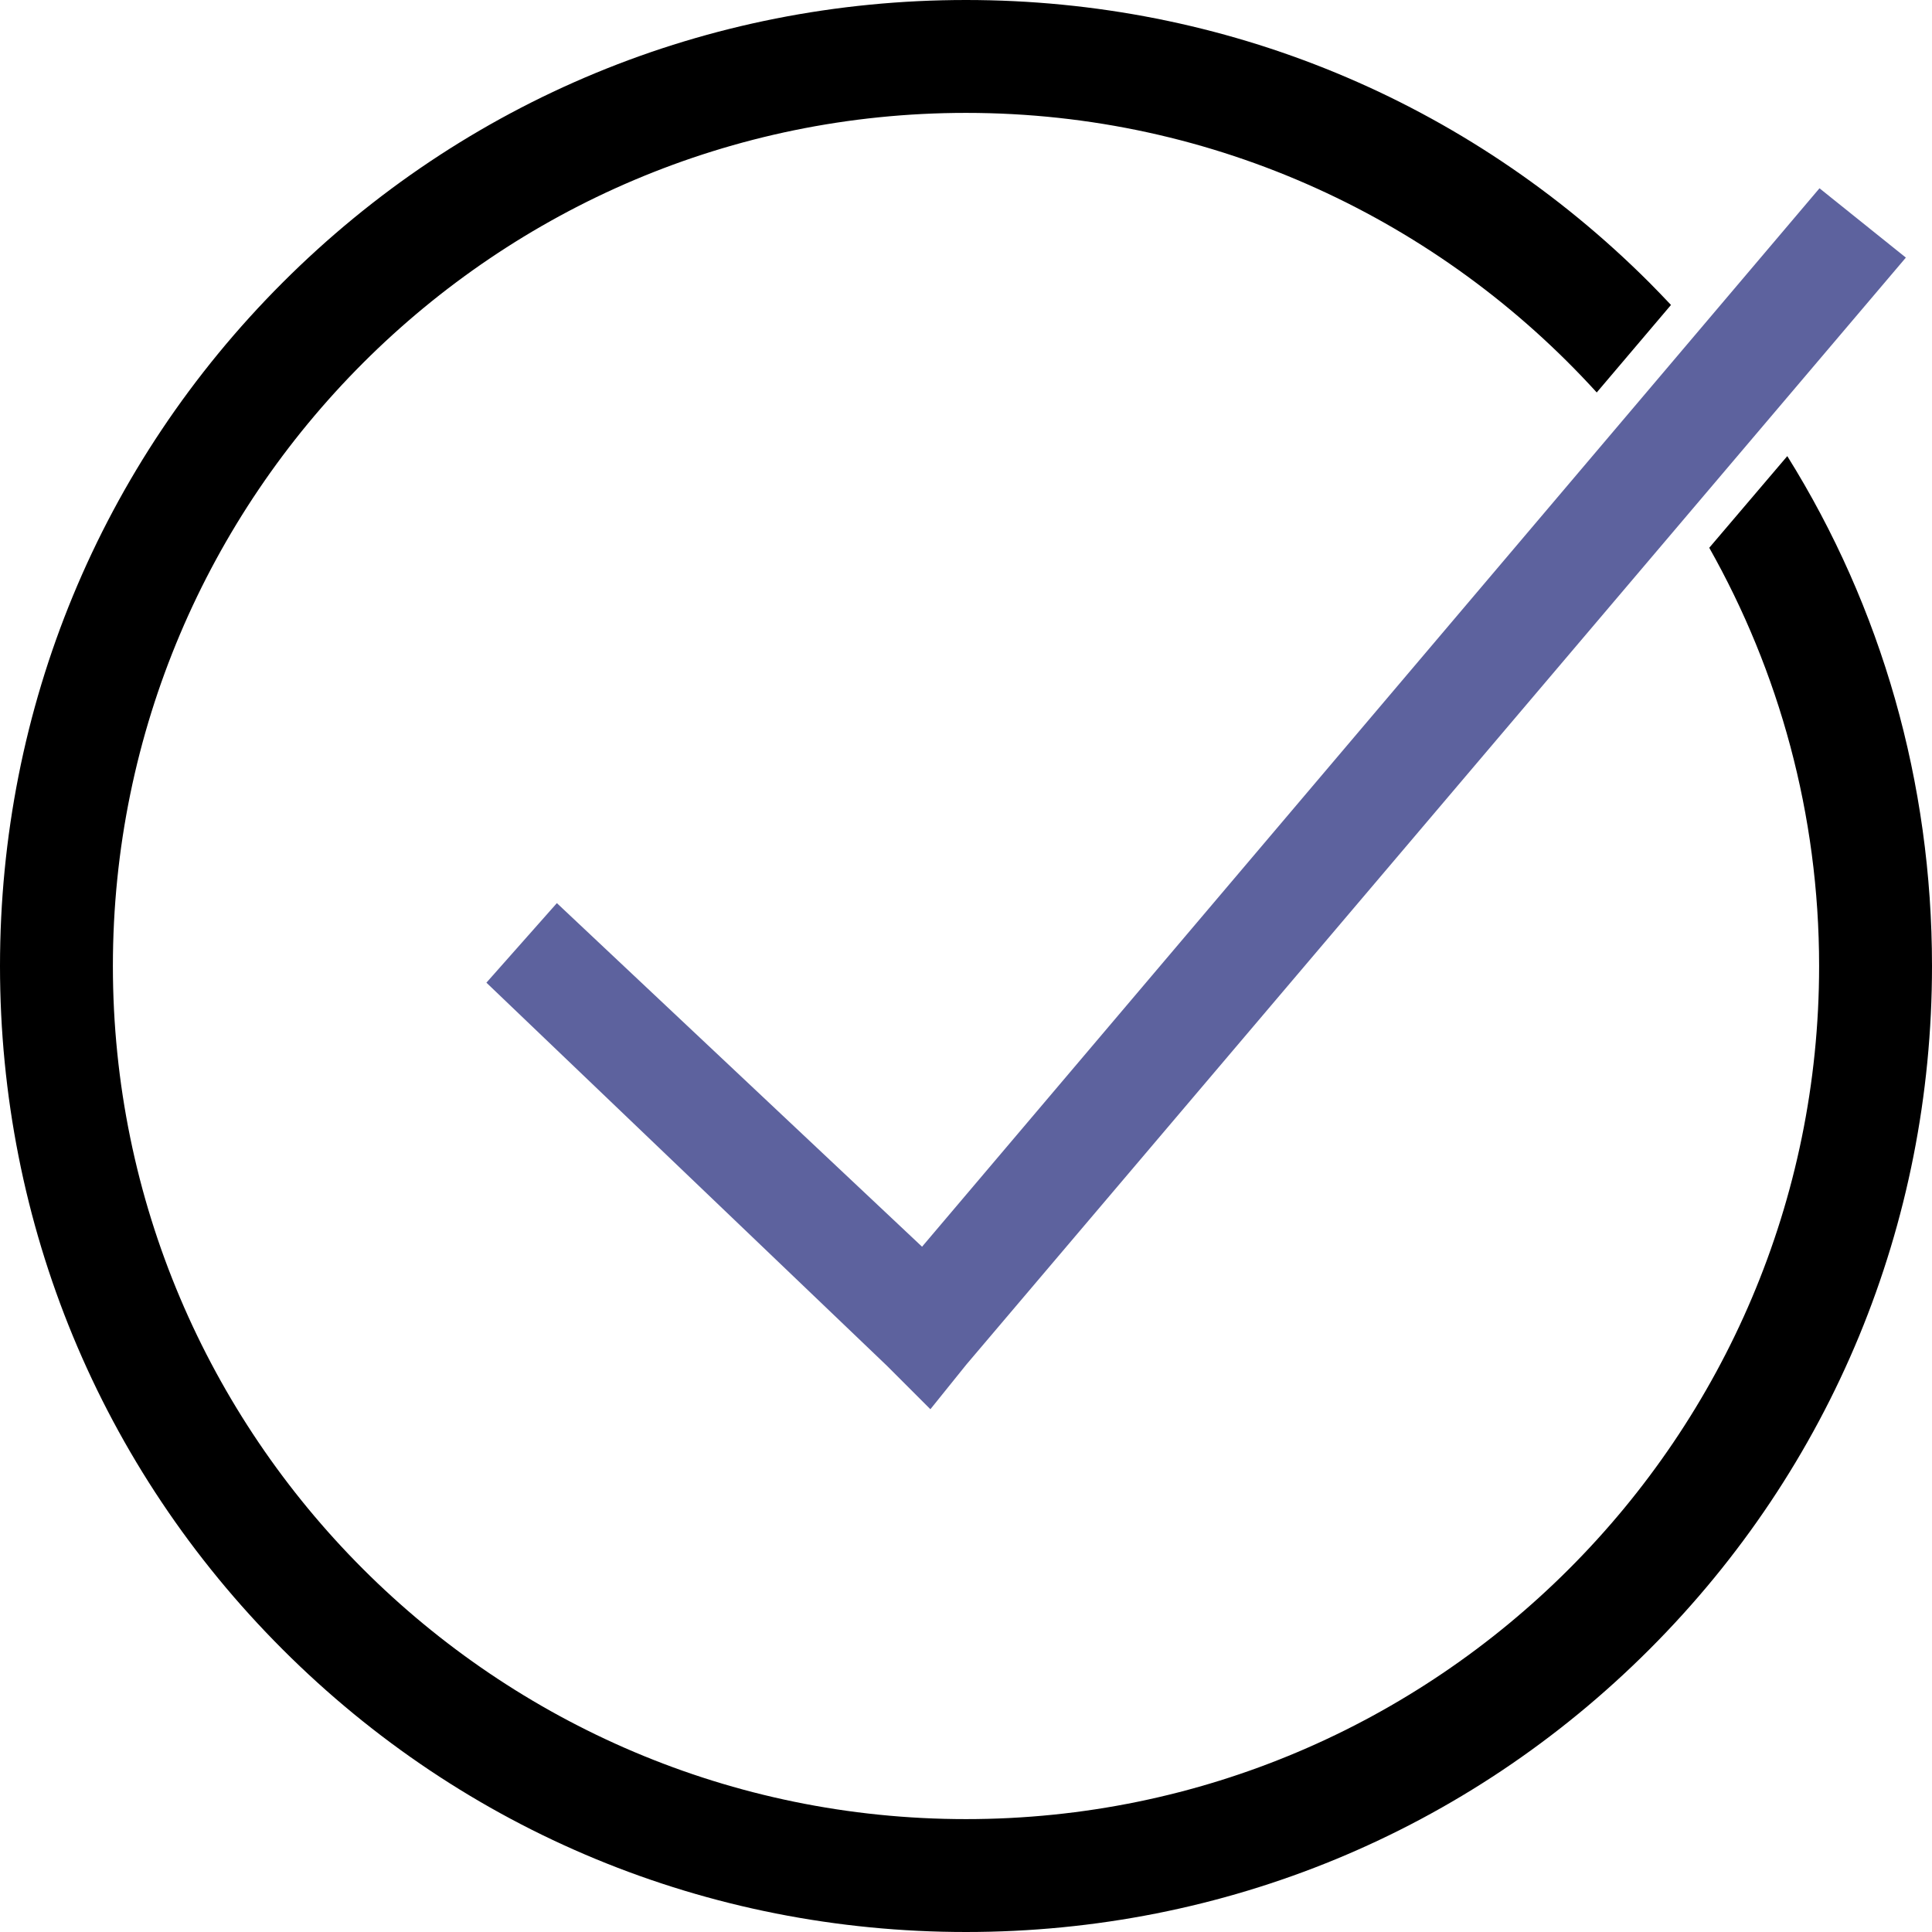 <?xml version="1.0" encoding="utf-8"?>
<!-- Generator: Adobe Illustrator 23.0.3, SVG Export Plug-In . SVG Version: 6.00 Build 0)  -->
<svg version="1.1" id="Layer_1" xmlns="http://www.w3.org/2000/svg" xmlns:xlink="http://www.w3.org/1999/xlink" x="0px" y="0px"
	 viewBox="0 0 510 510" style="enable-background:new 0 0 510 510;" xml:space="preserve">
<style type="text/css">
	.st0{fill:#5D629E;}
</style>
<polygon class="st0" points="480.3,49.7 243.4,329.1 147,238.4 128.4,259.4 234.2,360.6 245.6,372 255.1,360.2 503.1,68 "/>
<path d="M451.2,144.6c18.4,32.6,29,70.3,29,110.4c0,124.2-101,225.2-225.2,225.2S29.8,379.2,29.8,255S130.8,29.8,255,29.8
	c65.9,0,125.3,28.5,166.5,73.8l19.6-23.1c-1.9-2-3.8-4-5.7-5.9C387.3,26.5,323.2,0,255,0C186.8,0,122.7,26.5,74.6,74.6
	C26.5,122.7,0,186.8,0,255s26.5,132.3,74.6,180.4C122.7,483.5,186.8,510,255,510c68.2,0,132.3-26.5,180.4-74.6
	C483.5,387.3,510,323.2,510,255c0-48.4-13.3-94.7-38.2-134.6L451.2,144.6z"/>
</svg>
